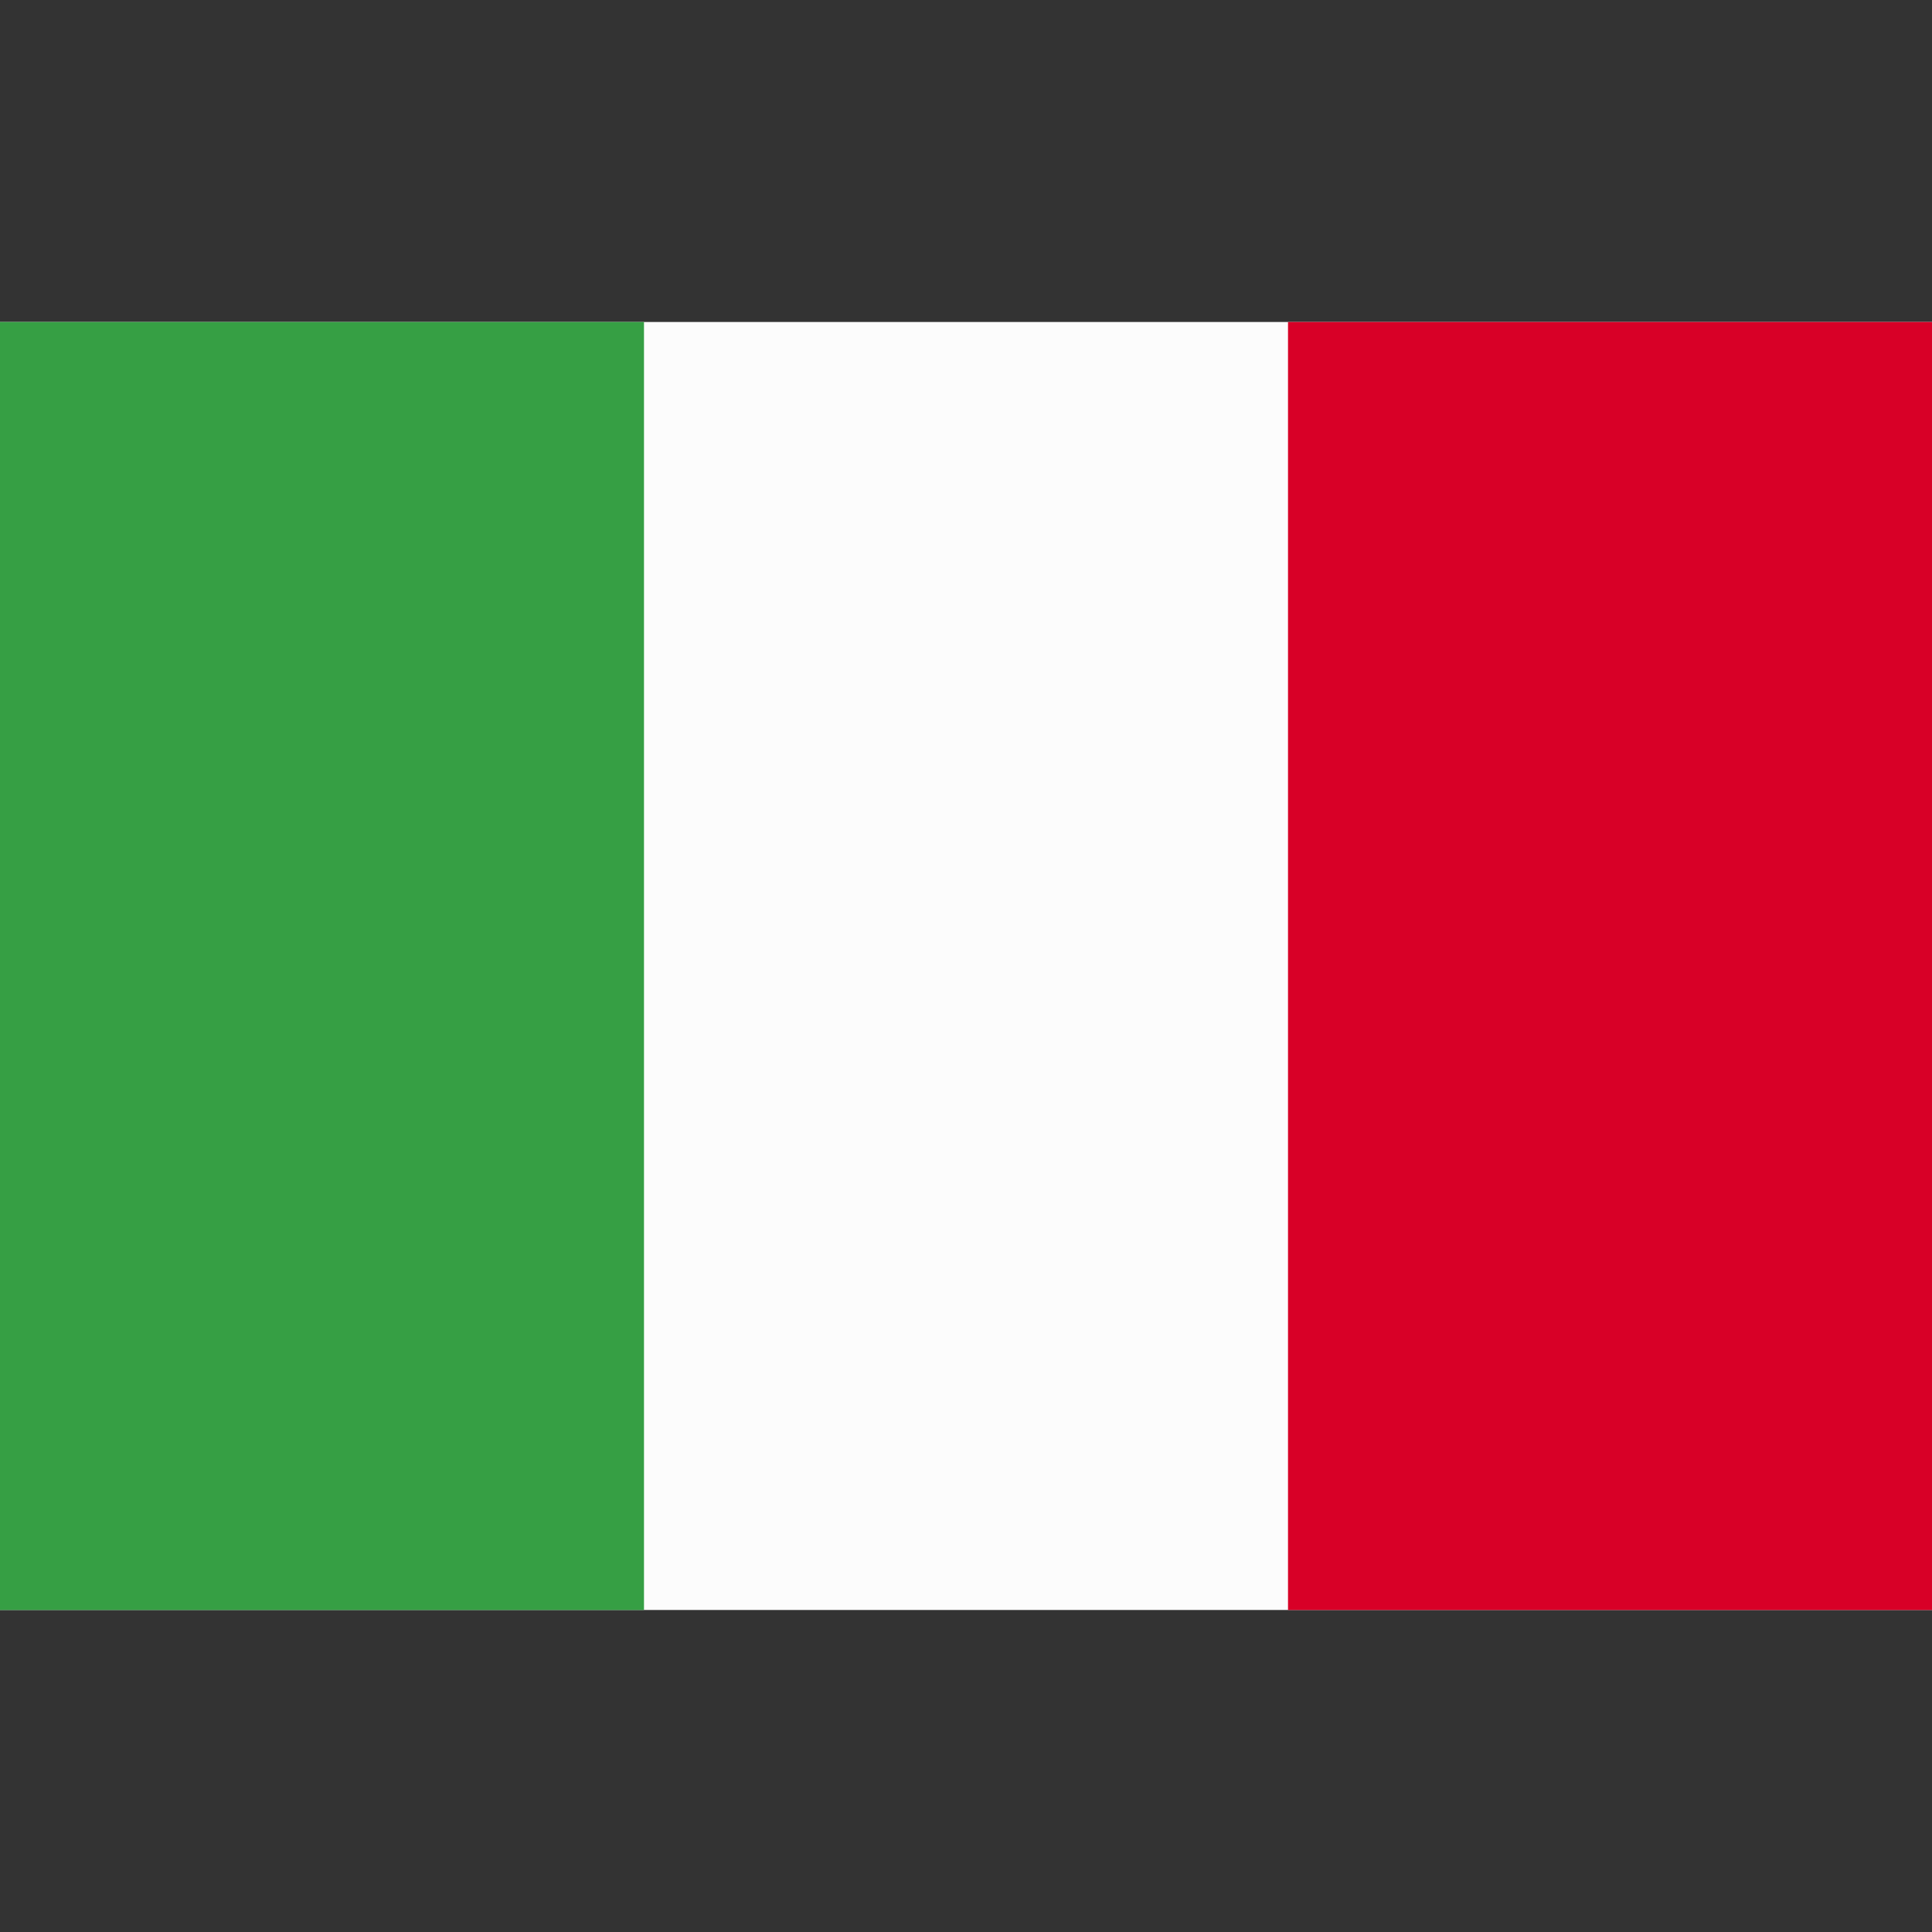 <?xml version="1.0" encoding="UTF-8" standalone="no"?>
<!DOCTYPE svg PUBLIC "-//W3C//DTD SVG 1.1//EN" "http://www.w3.org/Graphics/SVG/1.1/DTD/svg11.dtd">
<svg width="100%" height="100%" viewBox="0 0 512 512" version="1.1" xmlns="http://www.w3.org/2000/svg" xmlns:xlink="http://www.w3.org/1999/xlink" xml:space="preserve" xmlns:serif="http://www.serif.com/" style="fill-rule:evenodd;clip-rule:evenodd;stroke-linejoin:round;stroke-miterlimit:2;">
    <rect x="0" y="0" width="512" height="512" fill="#333333" stroke="none"/>
    <path d="M512,85.33L0,85.33L0,426.662L512,426.662L512,85.33Z" style="fill:rgb(252,252,252);fill-rule:nonzero;"/>
    <rect x="0" y="85.333" width="170.663" height="341.337" style="fill:rgb(54,159,68);"/>
    <rect x="341.337" y="85.333" width="170.663" height="341.337" style="fill:rgb(216,0,39);"/>
</svg>

